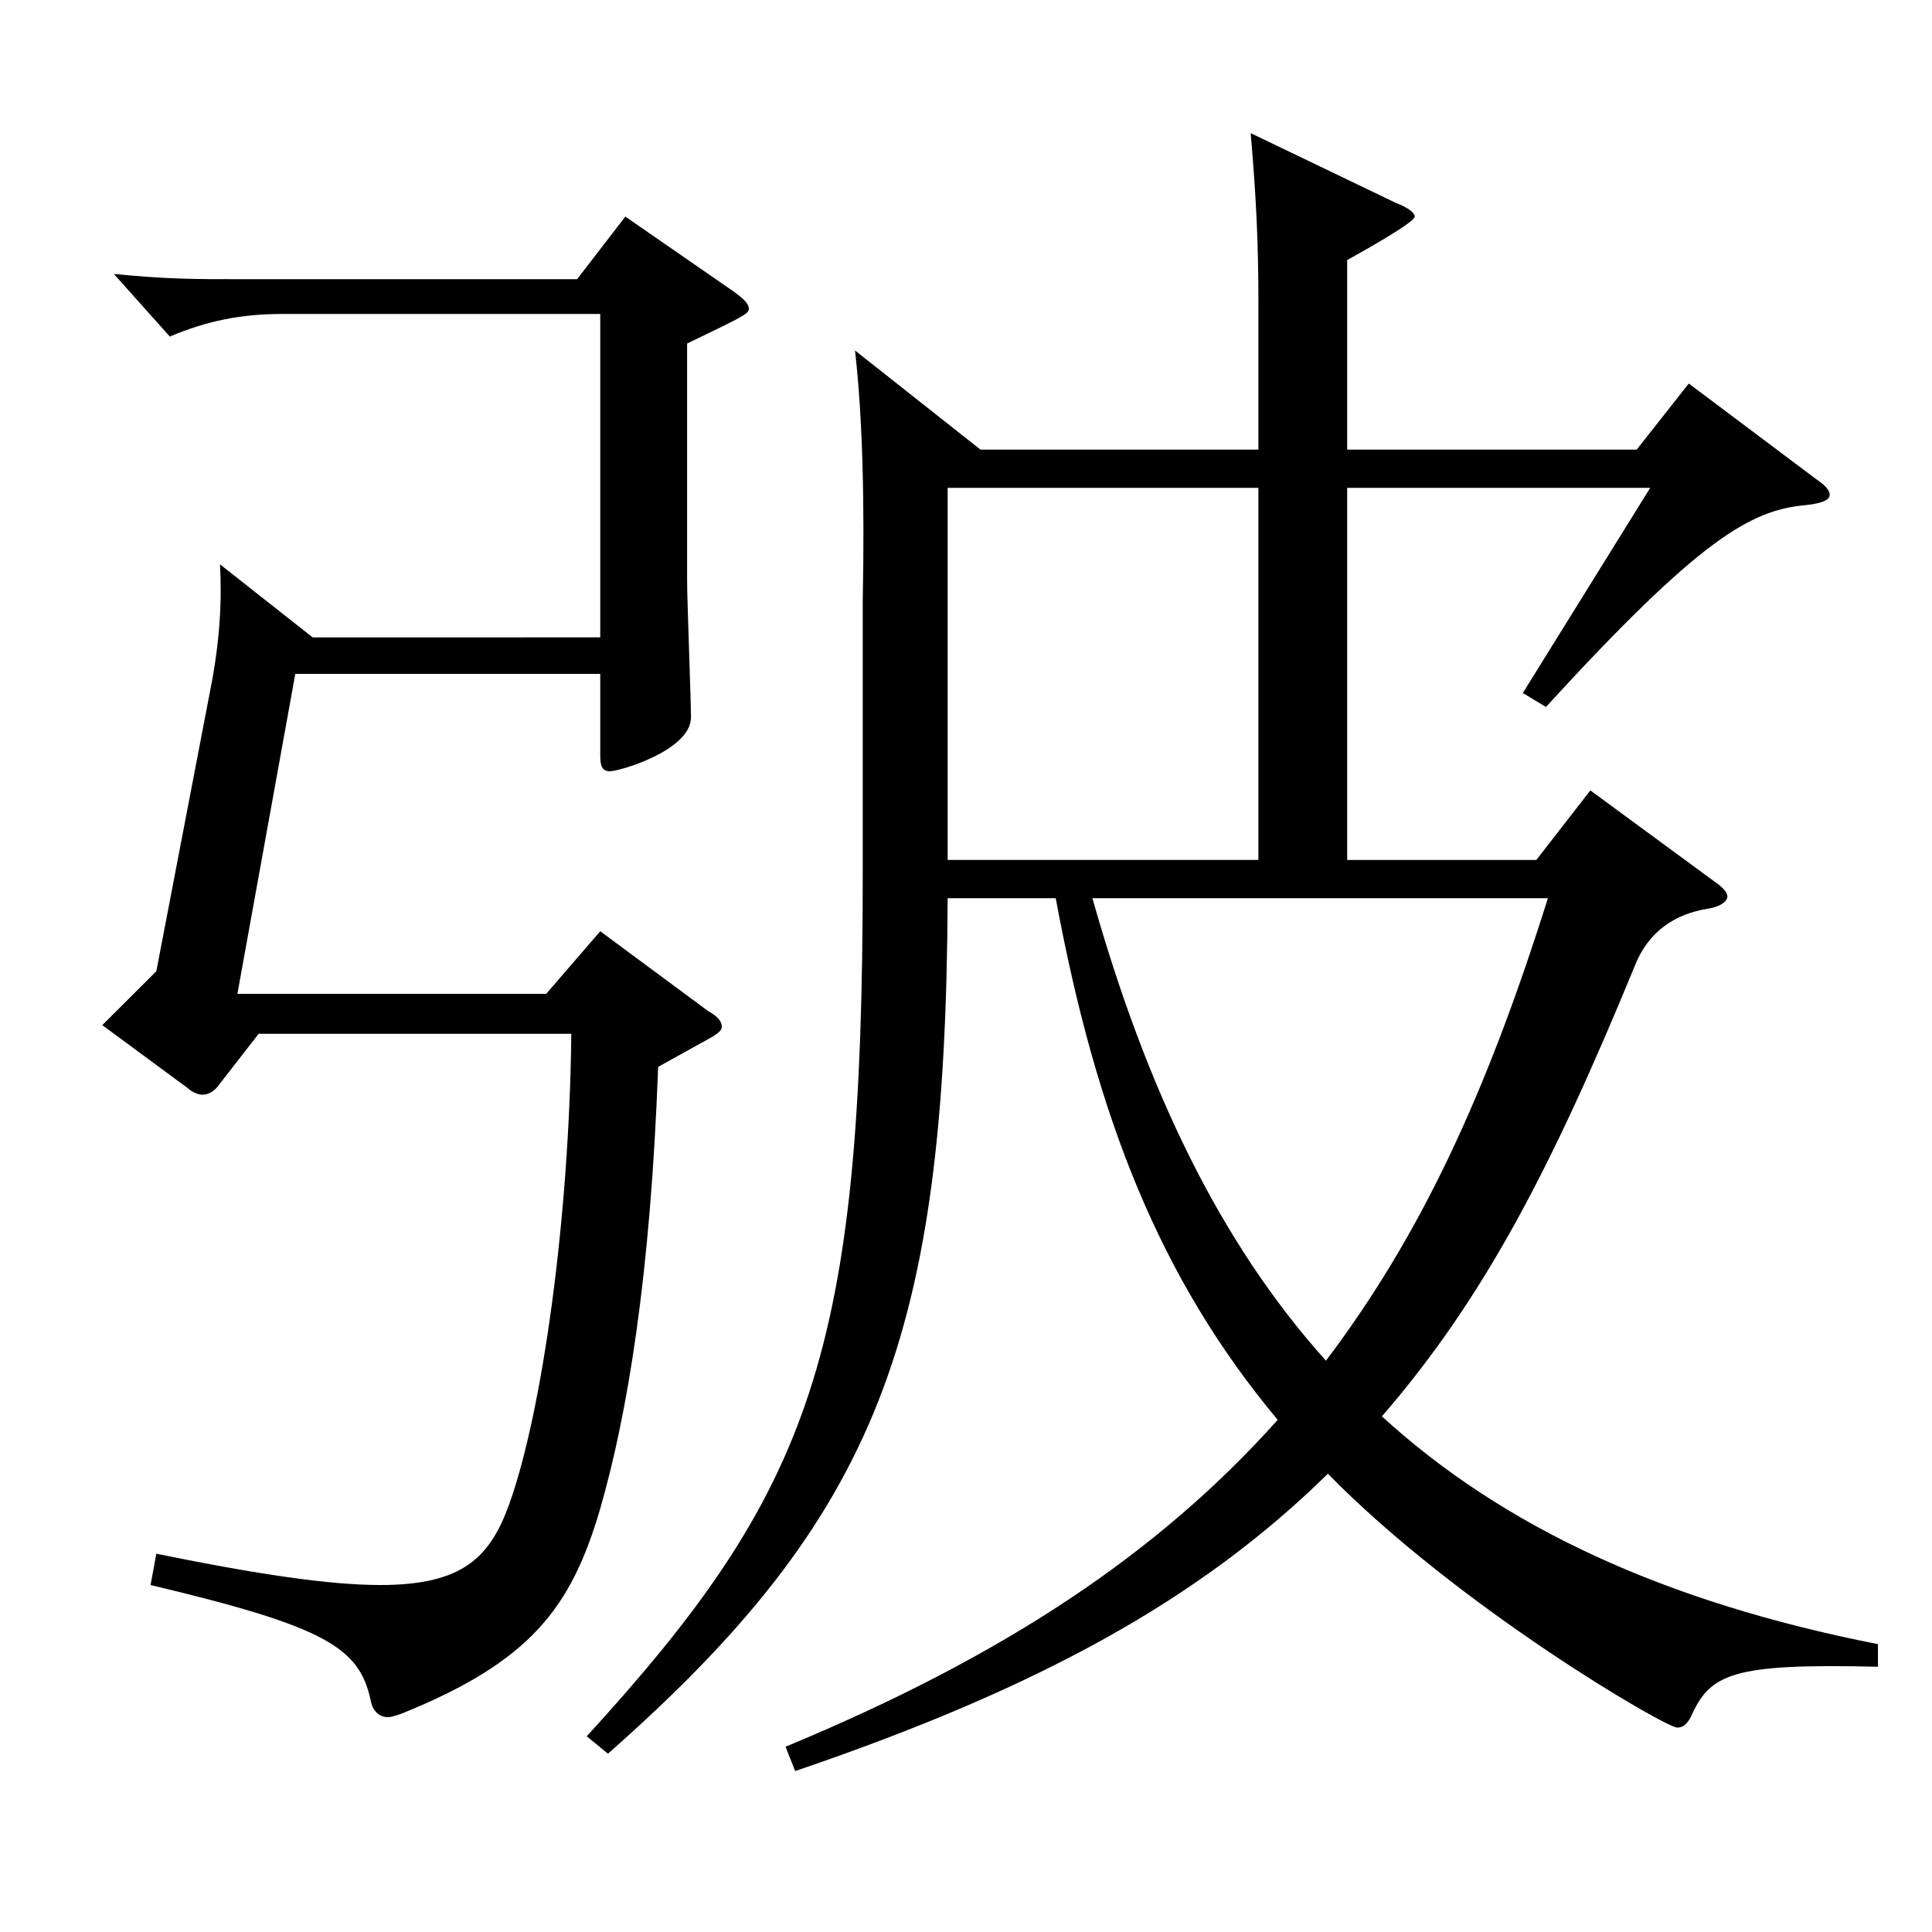<?xml version="1.0" encoding="utf-8"?>
<!-- Generator: Adobe Illustrator 16.0.0, SVG Export Plug-In . SVG Version: 6.00 Build 0)  -->
<!DOCTYPE svg PUBLIC "-//W3C//DTD SVG 1.1//EN" "http://www.w3.org/Graphics/SVG/1.1/DTD/svg11.dtd">
<svg version="1.1" id="图层_1" xmlns="http://www.w3.org/2000/svg" xmlns:xlink="http://www.w3.org/1999/xlink" x="0px" y="0px"
	 width="1000px" height="1000px" viewBox="0 0 1000 1000" enable-background="new 0 0 1000 1000" xml:space="preserve">
<path d="M310.687,329.907V162.509H145.854c-20.979,0-38.961,3.6-57.942,11.7l-28.971-32.4c27.972,2.7,40.958,2.7,65.933,2.7h173.825
	l24.975-32.4l55.944,38.7c4.995,3.6,7.992,6.3,7.992,9c0,2.7-3.996,4.5-31.968,18v122.399c0,10.8,1.998,61.2,1.998,71.1
	c0,17.1-36.963,27.9-41.958,27.9c-3.996,0-4.995-2.7-4.995-8.1v-42.3H152.846l-29.97,165.599h159.839l27.972-32.4l55.944,41.4
	c4.995,2.7,6.993,5.4,6.993,8.1c0,1.8-1.998,3.6-6.993,6.3l-25.974,14.4c-3.996,108.899-15.984,179.999-29.97,228.598
	c-14.985,51.3-35.964,79.199-102.896,106.199c-2.997,0.9-4.995,1.8-6.993,1.8c-3.996,0-7.992-2.7-8.991-9
	c-5.994-27-22.977-37.8-113.885-59.4l2.997-16.2c52.947,10.8,89.909,16.2,115.883,16.2c42.957,0,56.943-14.4,66.933-42.3
	c16.983-47.7,30.969-147.599,31.968-242.998H133.865l-20.979,27c-1.998,2.7-4.995,4.5-7.992,4.5c-1.998,0-4.995-0.9-7.992-3.6
	l-43.956-32.4l27.972-27.9l27.972-145.799c4.995-25.2,5.994-45.9,4.995-64.8l47.952,37.8H310.687z M651.344,232.708v-77.399
	c0-27-0.999-52.2-3.996-86.399l74.924,36c6.993,2.7,9.99,5.4,9.99,7.2c0,2.7-21.978,15.3-34.965,22.5v98.099h149.849l26.973-34.2
	l65.933,49.5c3.996,2.7,6.993,5.4,6.993,8.1c0,2.7-3.996,4.5-12.987,5.4c-27.972,2.7-53.945,17.1-133.865,104.399l-11.988-7.2
	l65.934-106.199H697.298v192.599h97.901l27.972-36l64.935,47.7c3.996,2.7,5.994,5.4,5.994,7.2c0,2.7-3.996,5.4-9.99,6.3
	c-16.983,2.7-30.969,11.7-37.962,29.7c-42.957,104.399-77.921,171.899-130.868,233.098c62.937,57.6,146.852,96.299,256.741,117.899
	v11.7c-75.923-1.8-86.912,3.6-96.902,26.1c-1.998,3.6-3.996,5.4-6.993,5.4c-5.994,0-112.886-62.1-180.818-131.399
	c-65.934,64.8-148.85,110.699-275.722,153.899l-4.995-12.6c112.886-46.8,192.806-99.899,254.743-169.199
	c-60.938-72.899-93.905-156.599-114.884-269.998h-55.943c-0.999,226.798-35.964,319.498-175.823,442.797l-10.989-9
	C420.576,770.905,446.55,699.805,446.55,452.307V311.008c0.999-50.399,0-94.499-3.996-129.599l64.935,51.3H651.344z
	 M651.344,445.107V252.508H490.506v192.599H651.344z M565.43,464.907c27.972,98.999,65.934,178.199,120.878,239.398
	c48.951-64.8,82.917-137.699,114.884-239.398H565.43z"/>
</svg>
